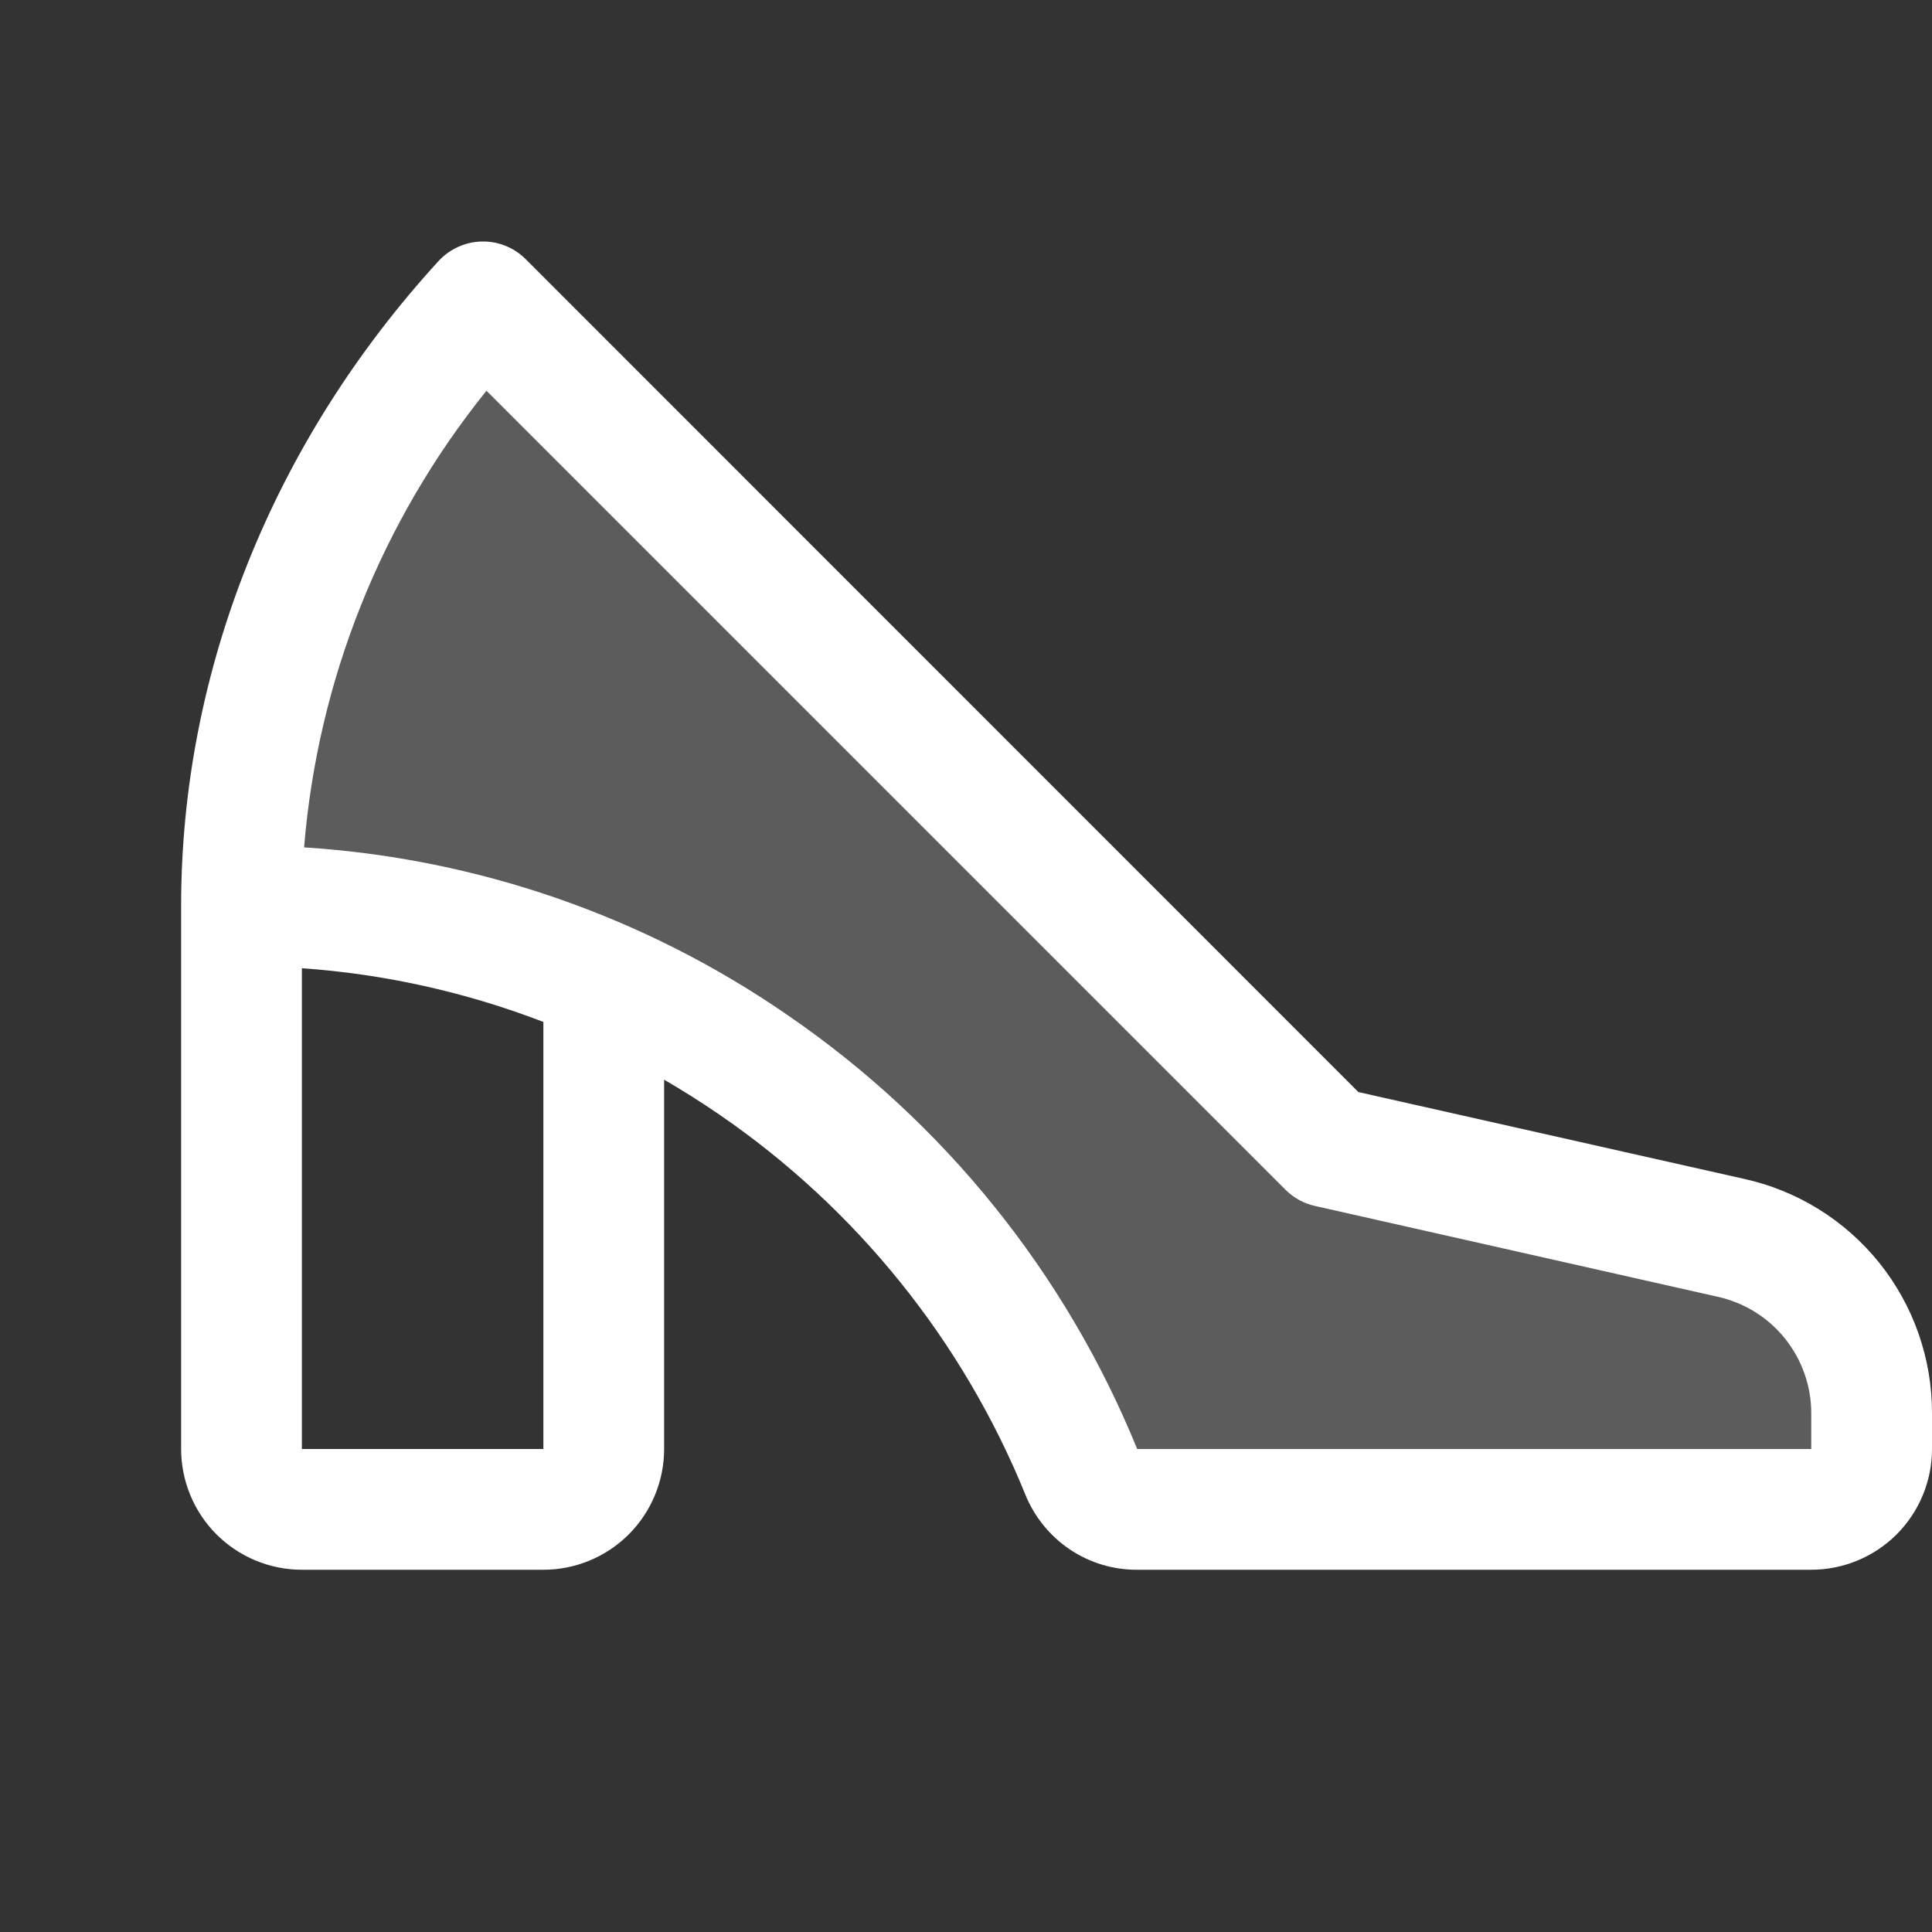 <svg width="20" height="20" viewBox="0 0 20 20" fill="none" xmlns="http://www.w3.org/2000/svg">
<rect x="0" y="0" width="20" height="20" fill="#333333" stroke="none"/>
<g clip-path="url(#clip0_3752_190)">
<path opacity="0.2" d="M19.375 14.634V15C19.375 15.166 19.309 15.325 19.192 15.442C19.075 15.559 18.916 15.625 18.75 15.625H11.775C11.651 15.626 11.53 15.589 11.427 15.521C11.323 15.453 11.243 15.355 11.195 15.241C9.805 11.819 6.436 9.375 2.5 9.375C2.5 6.953 3.484 4.783 5 3.125L13.75 11.875L17.907 12.812C18.322 12.904 18.694 13.134 18.961 13.465C19.228 13.796 19.374 14.208 19.375 14.634Z" fill="white"/>
<path d="M18.047 12.202L14.062 11.305L5.442 2.683C5.382 2.623 5.311 2.576 5.233 2.545C5.155 2.513 5.071 2.498 4.986 2.5C4.902 2.502 4.819 2.521 4.742 2.556C4.665 2.591 4.596 2.641 4.539 2.703C2.821 4.581 1.875 6.953 1.875 9.375V15C1.875 15.331 2.007 15.649 2.241 15.884C2.476 16.118 2.793 16.25 3.125 16.25H5.625C5.957 16.25 6.274 16.118 6.509 15.884C6.743 15.649 6.875 15.331 6.875 15V11.177C7.07 11.29 7.261 11.411 7.448 11.539C8.867 12.513 9.969 13.882 10.616 15.476C10.71 15.706 10.87 15.902 11.077 16.041C11.283 16.179 11.527 16.252 11.775 16.25H18.75C19.081 16.25 19.399 16.118 19.634 15.884C19.868 15.649 20 15.331 20 15V14.63C20.001 14.063 19.808 13.513 19.453 13.071C19.097 12.629 18.601 12.322 18.047 12.202ZM5.625 15H3.125V10.023C3.981 10.083 4.824 10.271 5.625 10.579V15ZM18.75 15H11.772C11.032 13.182 9.775 11.621 8.157 10.511C6.676 9.487 4.944 8.886 3.148 8.772C3.289 7.042 3.947 5.396 5.036 4.045L13.308 12.317C13.392 12.4 13.497 12.459 13.613 12.484L17.772 13.422C18.049 13.481 18.298 13.633 18.476 13.854C18.654 14.075 18.751 14.35 18.75 14.633V15Z" fill="white"/>
</g>
<defs>
<clipPath id="clip0_3752_190">
<rect width="20" height="20" fill="white"/>
</clipPath>
</defs>
</svg>
